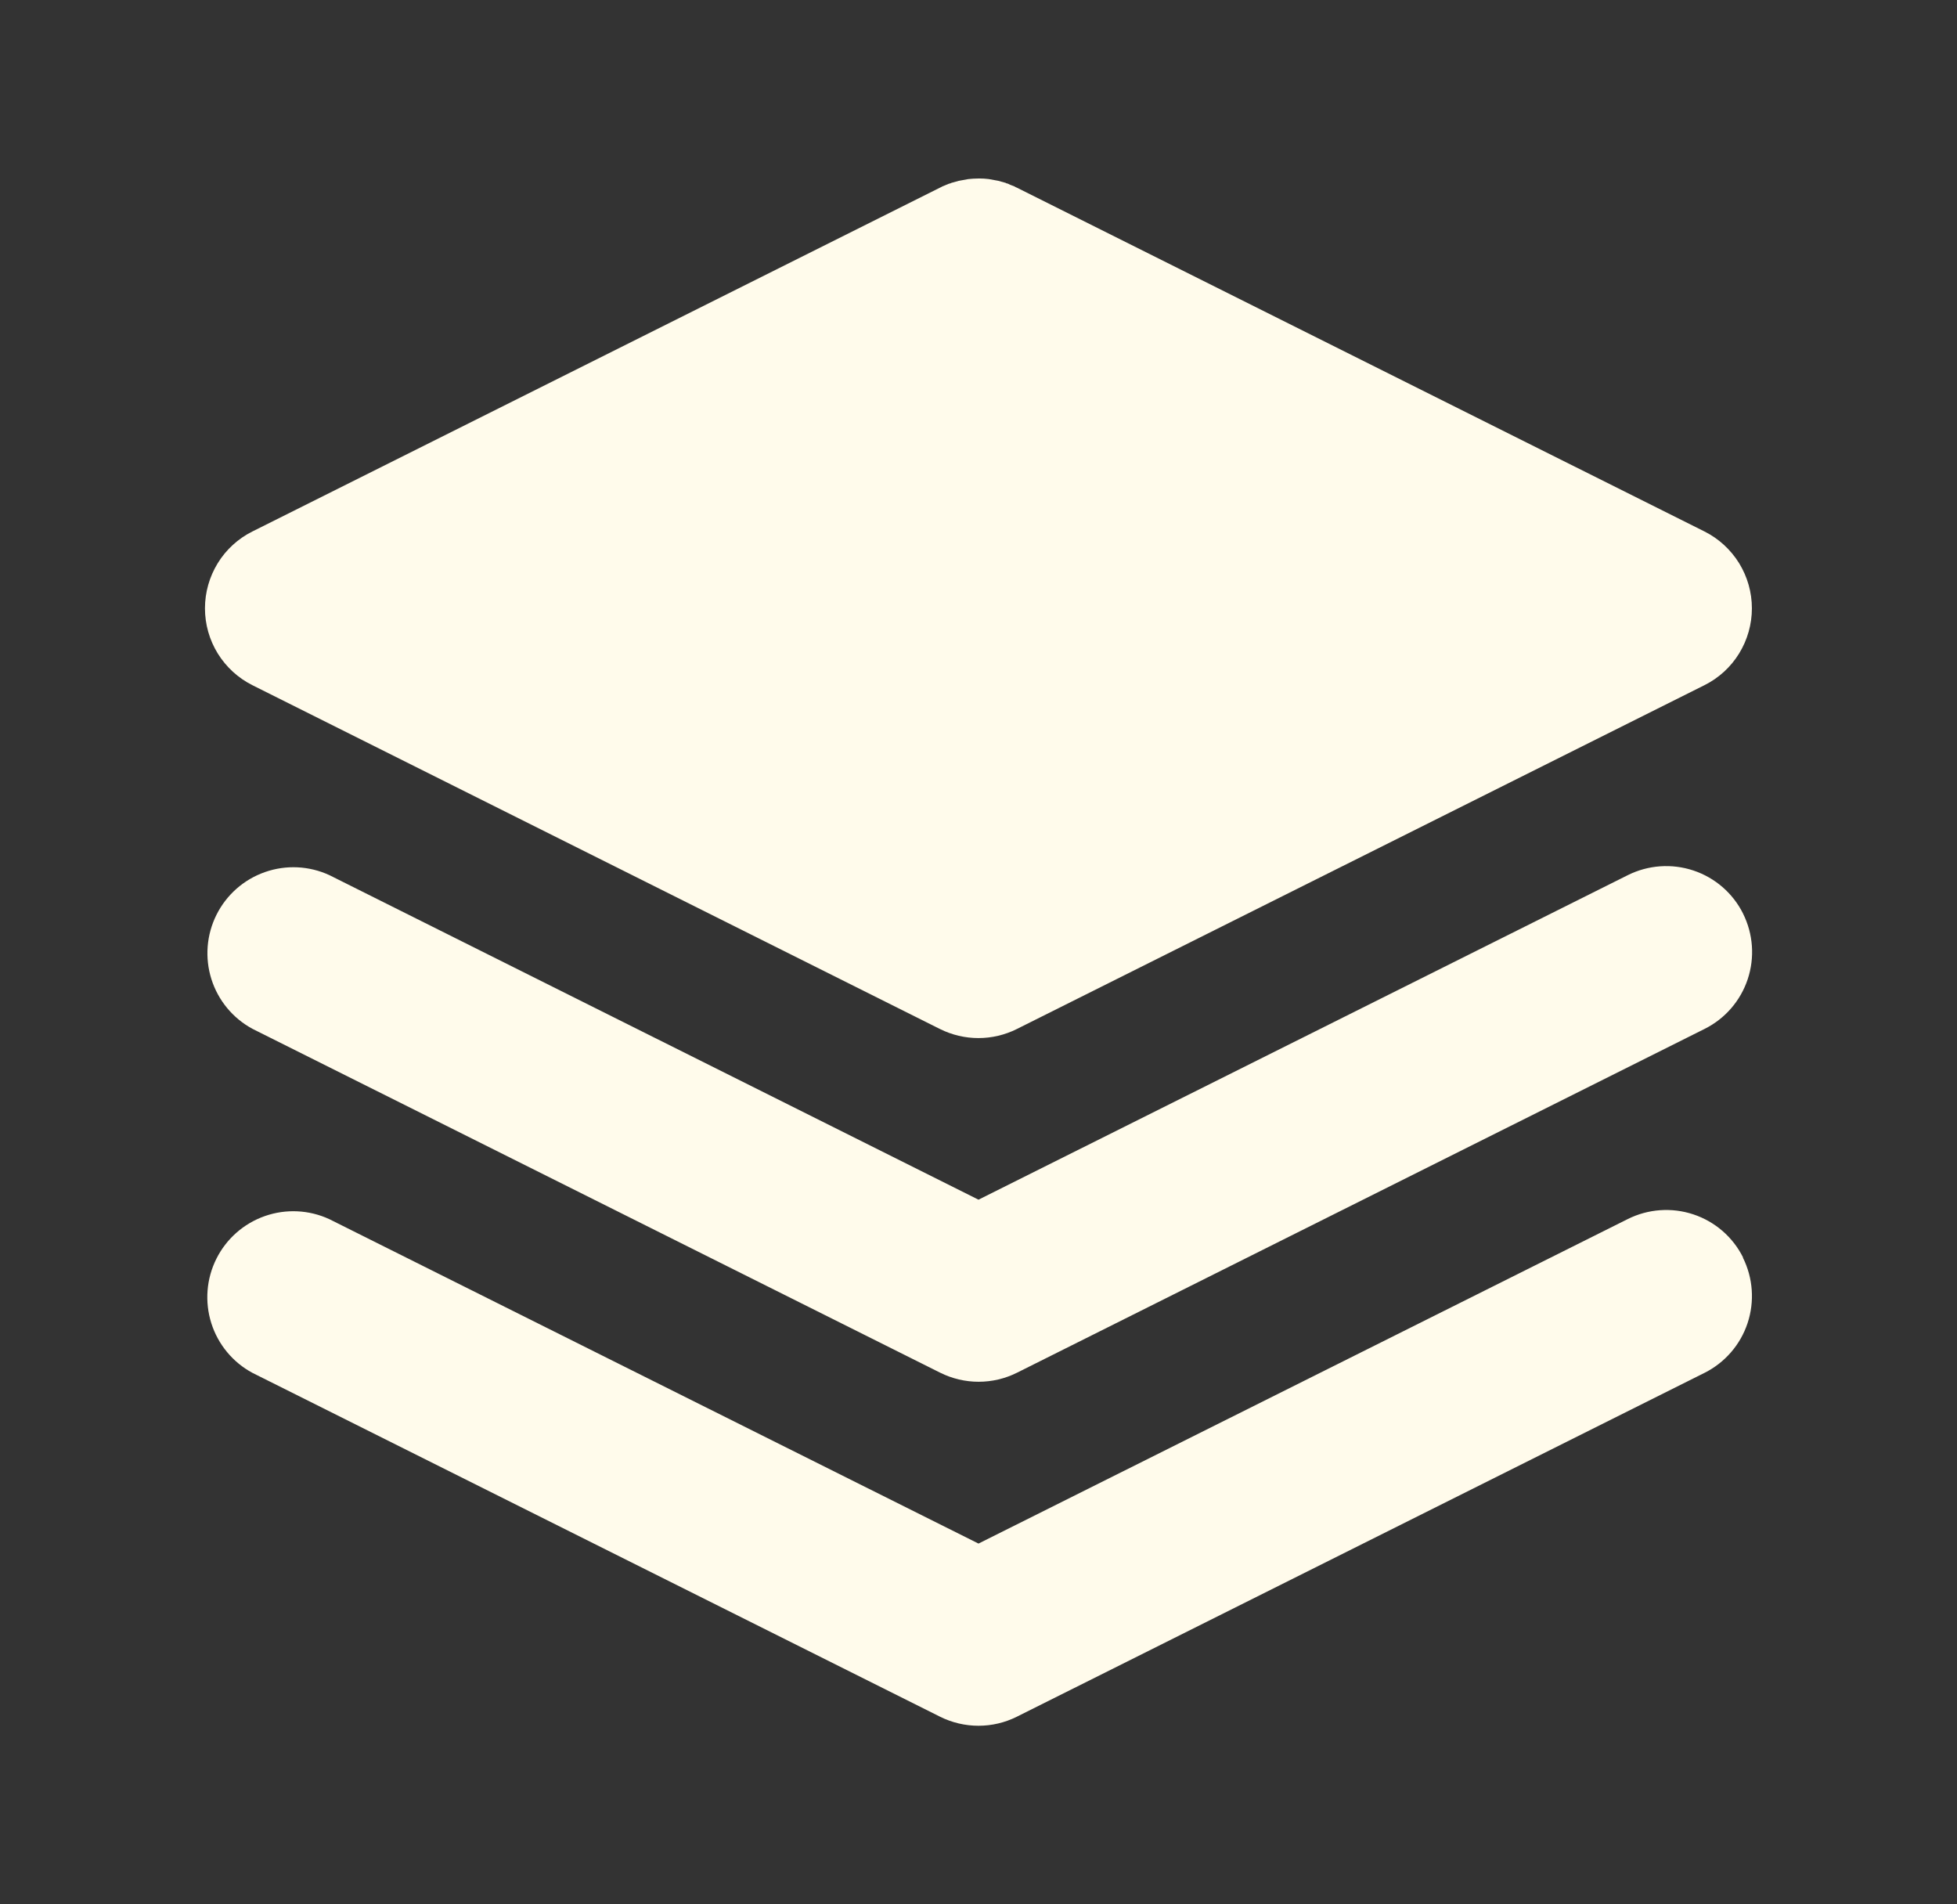 <svg xmlns="http://www.w3.org/2000/svg" width="37" viewBox="0 0 37 36" height="36" fill="none"><rect x="0" y="0" width="37" height="36" fill="#333333" stroke="none"/><path fill="#fffbeb" d="m32.952 23.774c.192.385.224.831.088 1.24-.136.409-.429.746-.814.939l-13.001 6.5c-.226.113-.474.171-.726.171-.252 0-.501-.059-.726-.171l-13-6.5c-.372-.2-.651-.538-.778-.94-.127-.403-.093-.839.096-1.217.189-.378.517-.667.916-.807.399-.14.836-.119 1.219.058l12.274 6.133 12.276-6.135c.385-.192.831-.224 1.24-.088s.747.429.939.814m0-6.5c.192.385.224.831.088 1.24-.136.409-.429.747-.814.939l-13.001 6.5c-.226.113-.474.171-.726.171-.252 0-.501-.059-.726-.171l-13.001-6.5c-.372-.2-.651-.538-.778-.94-.127-.403-.093-.839.096-1.217s.517-.667.916-.807c.399-.14.836-.119 1.219.058l12.272 6.135 12.276-6.135c.385-.192.831-.224 1.24-.088s.747.429.939.814zm-14.442-13.897c.061 0 .121.004.18.011l.18.033.14.039.019.01.019.003.047.023.081.031.026.015.019.008 13.001 6.5c.27.135.496.343.655.599.158.257.242.552.242.854 0 .302-.084.597-.242.854s-.385.464-.655.599l-13.001 6.5c-.226.113-.474.171-.726.171-.252 0-.501-.059-.726-.171l-13-6.5c-.27-.135-.496-.343-.655-.599-.158-.257-.242-.552-.242-.854 0-.301.084-.597.242-.854.158-.257.385-.464.655-.599l13-6.5.018-.008.029-.016.127-.052.018-.003.021-.01.14-.039.179-.033.091-.008z"></path></svg>